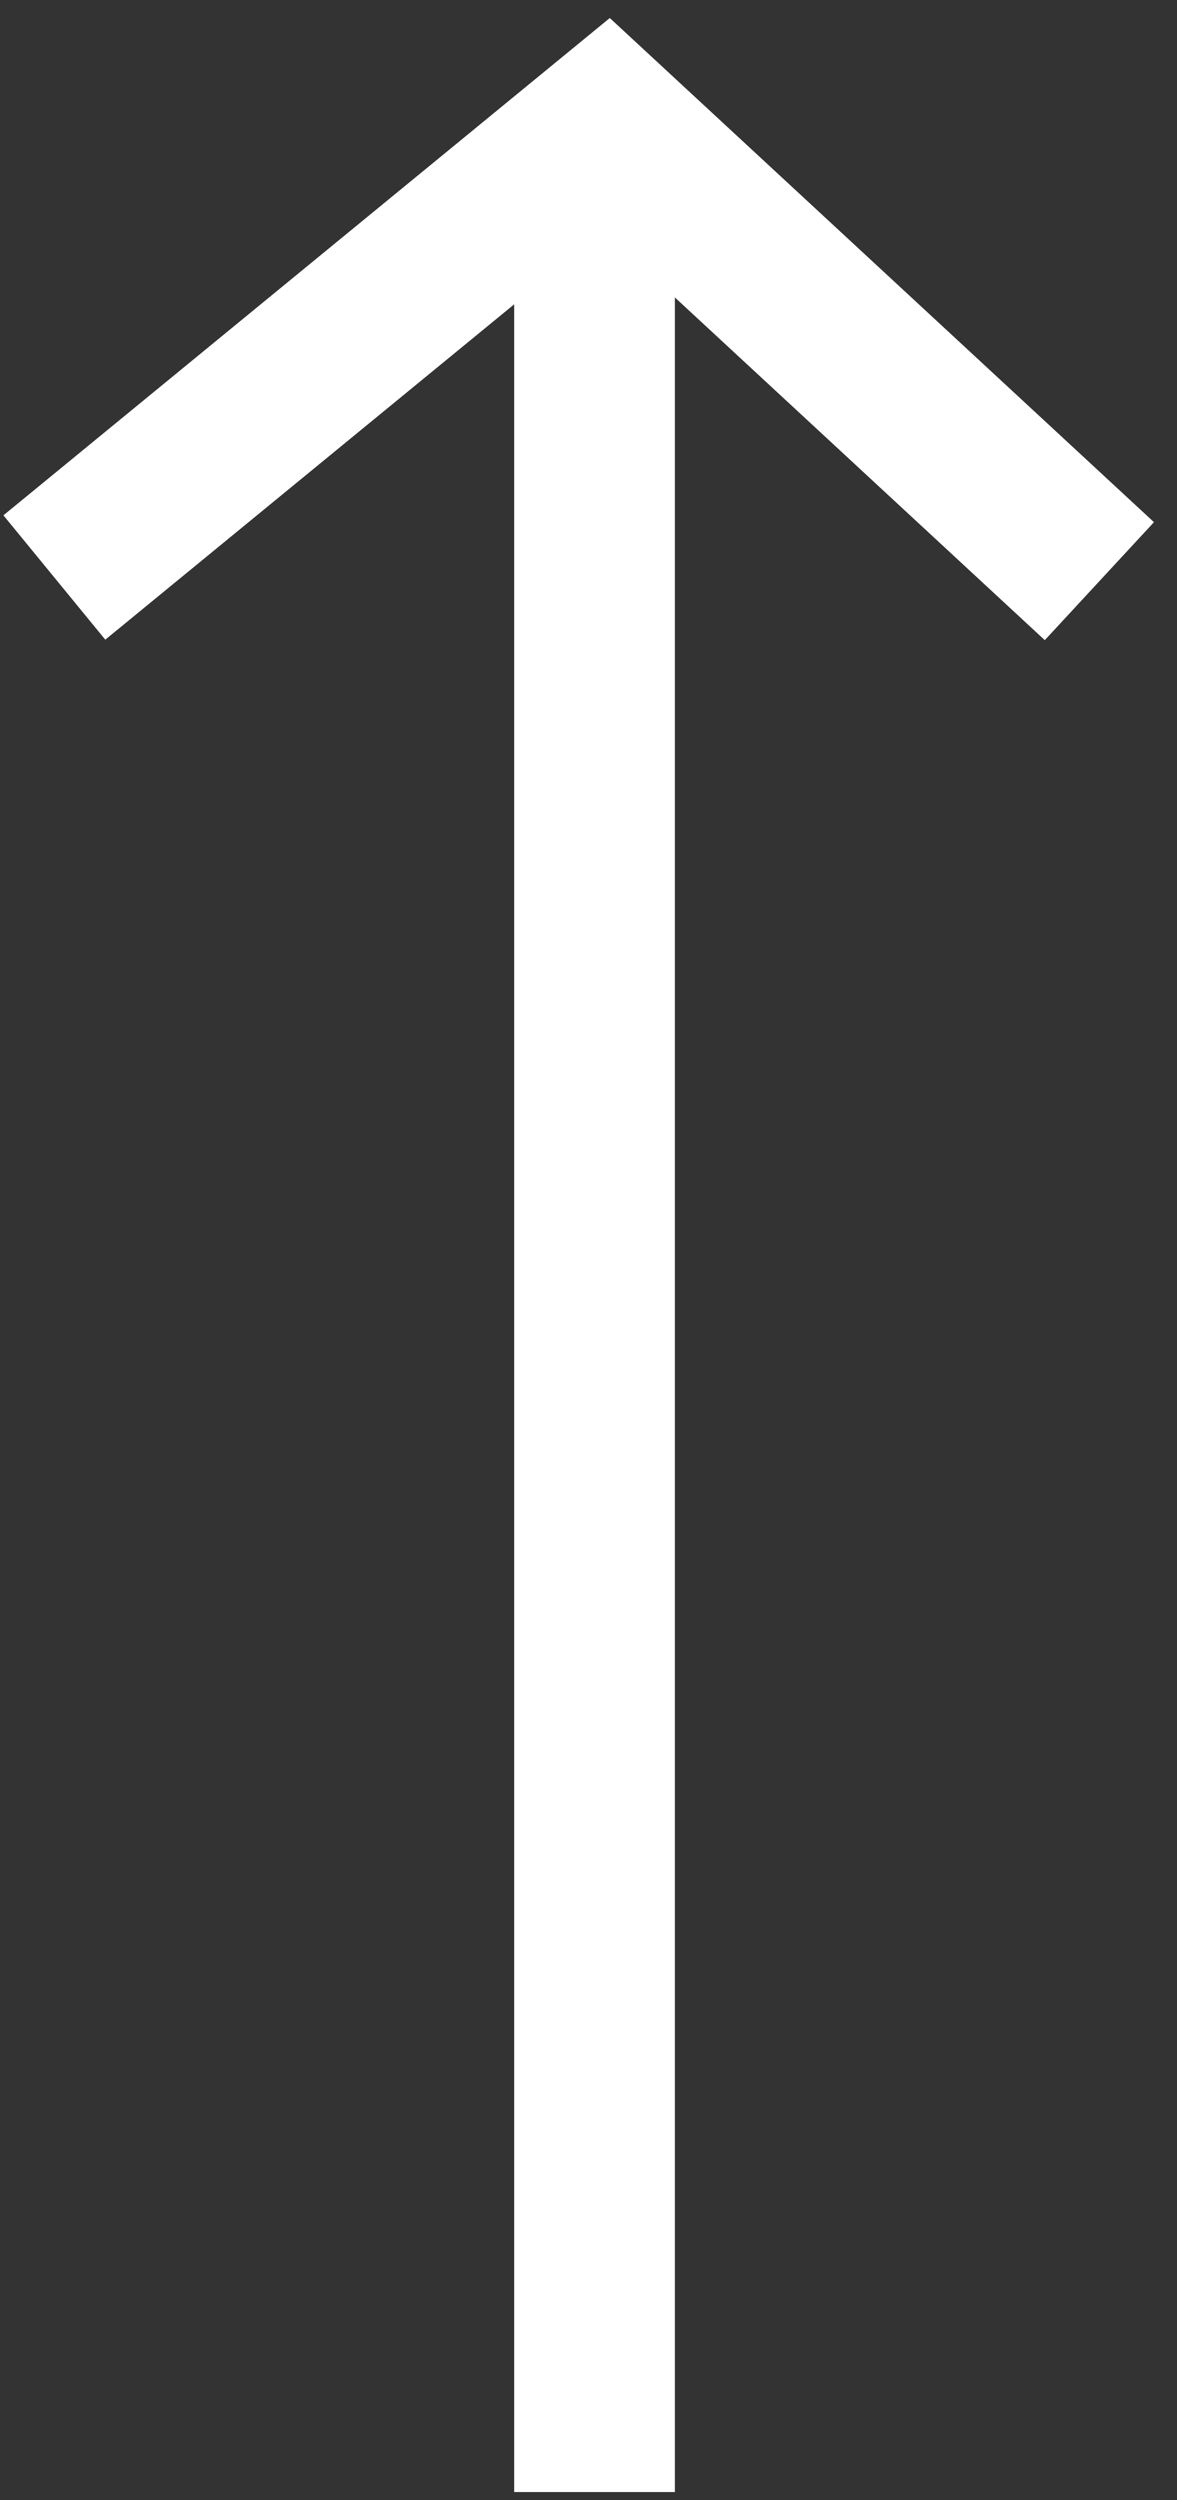 <svg xmlns="http://www.w3.org/2000/svg" viewBox="0 0 29.3 62.2"><rect x="0" y="0" width="29.3" height="62.2" fill="#333333" stroke="none"/><g fill="none" stroke="#fff" stroke-width="4"><path d="M25.9 13.1l-10.8-10-12.2 10" stroke-linecap="square"/><path d="M14.8 4.2V62"/></g></svg>